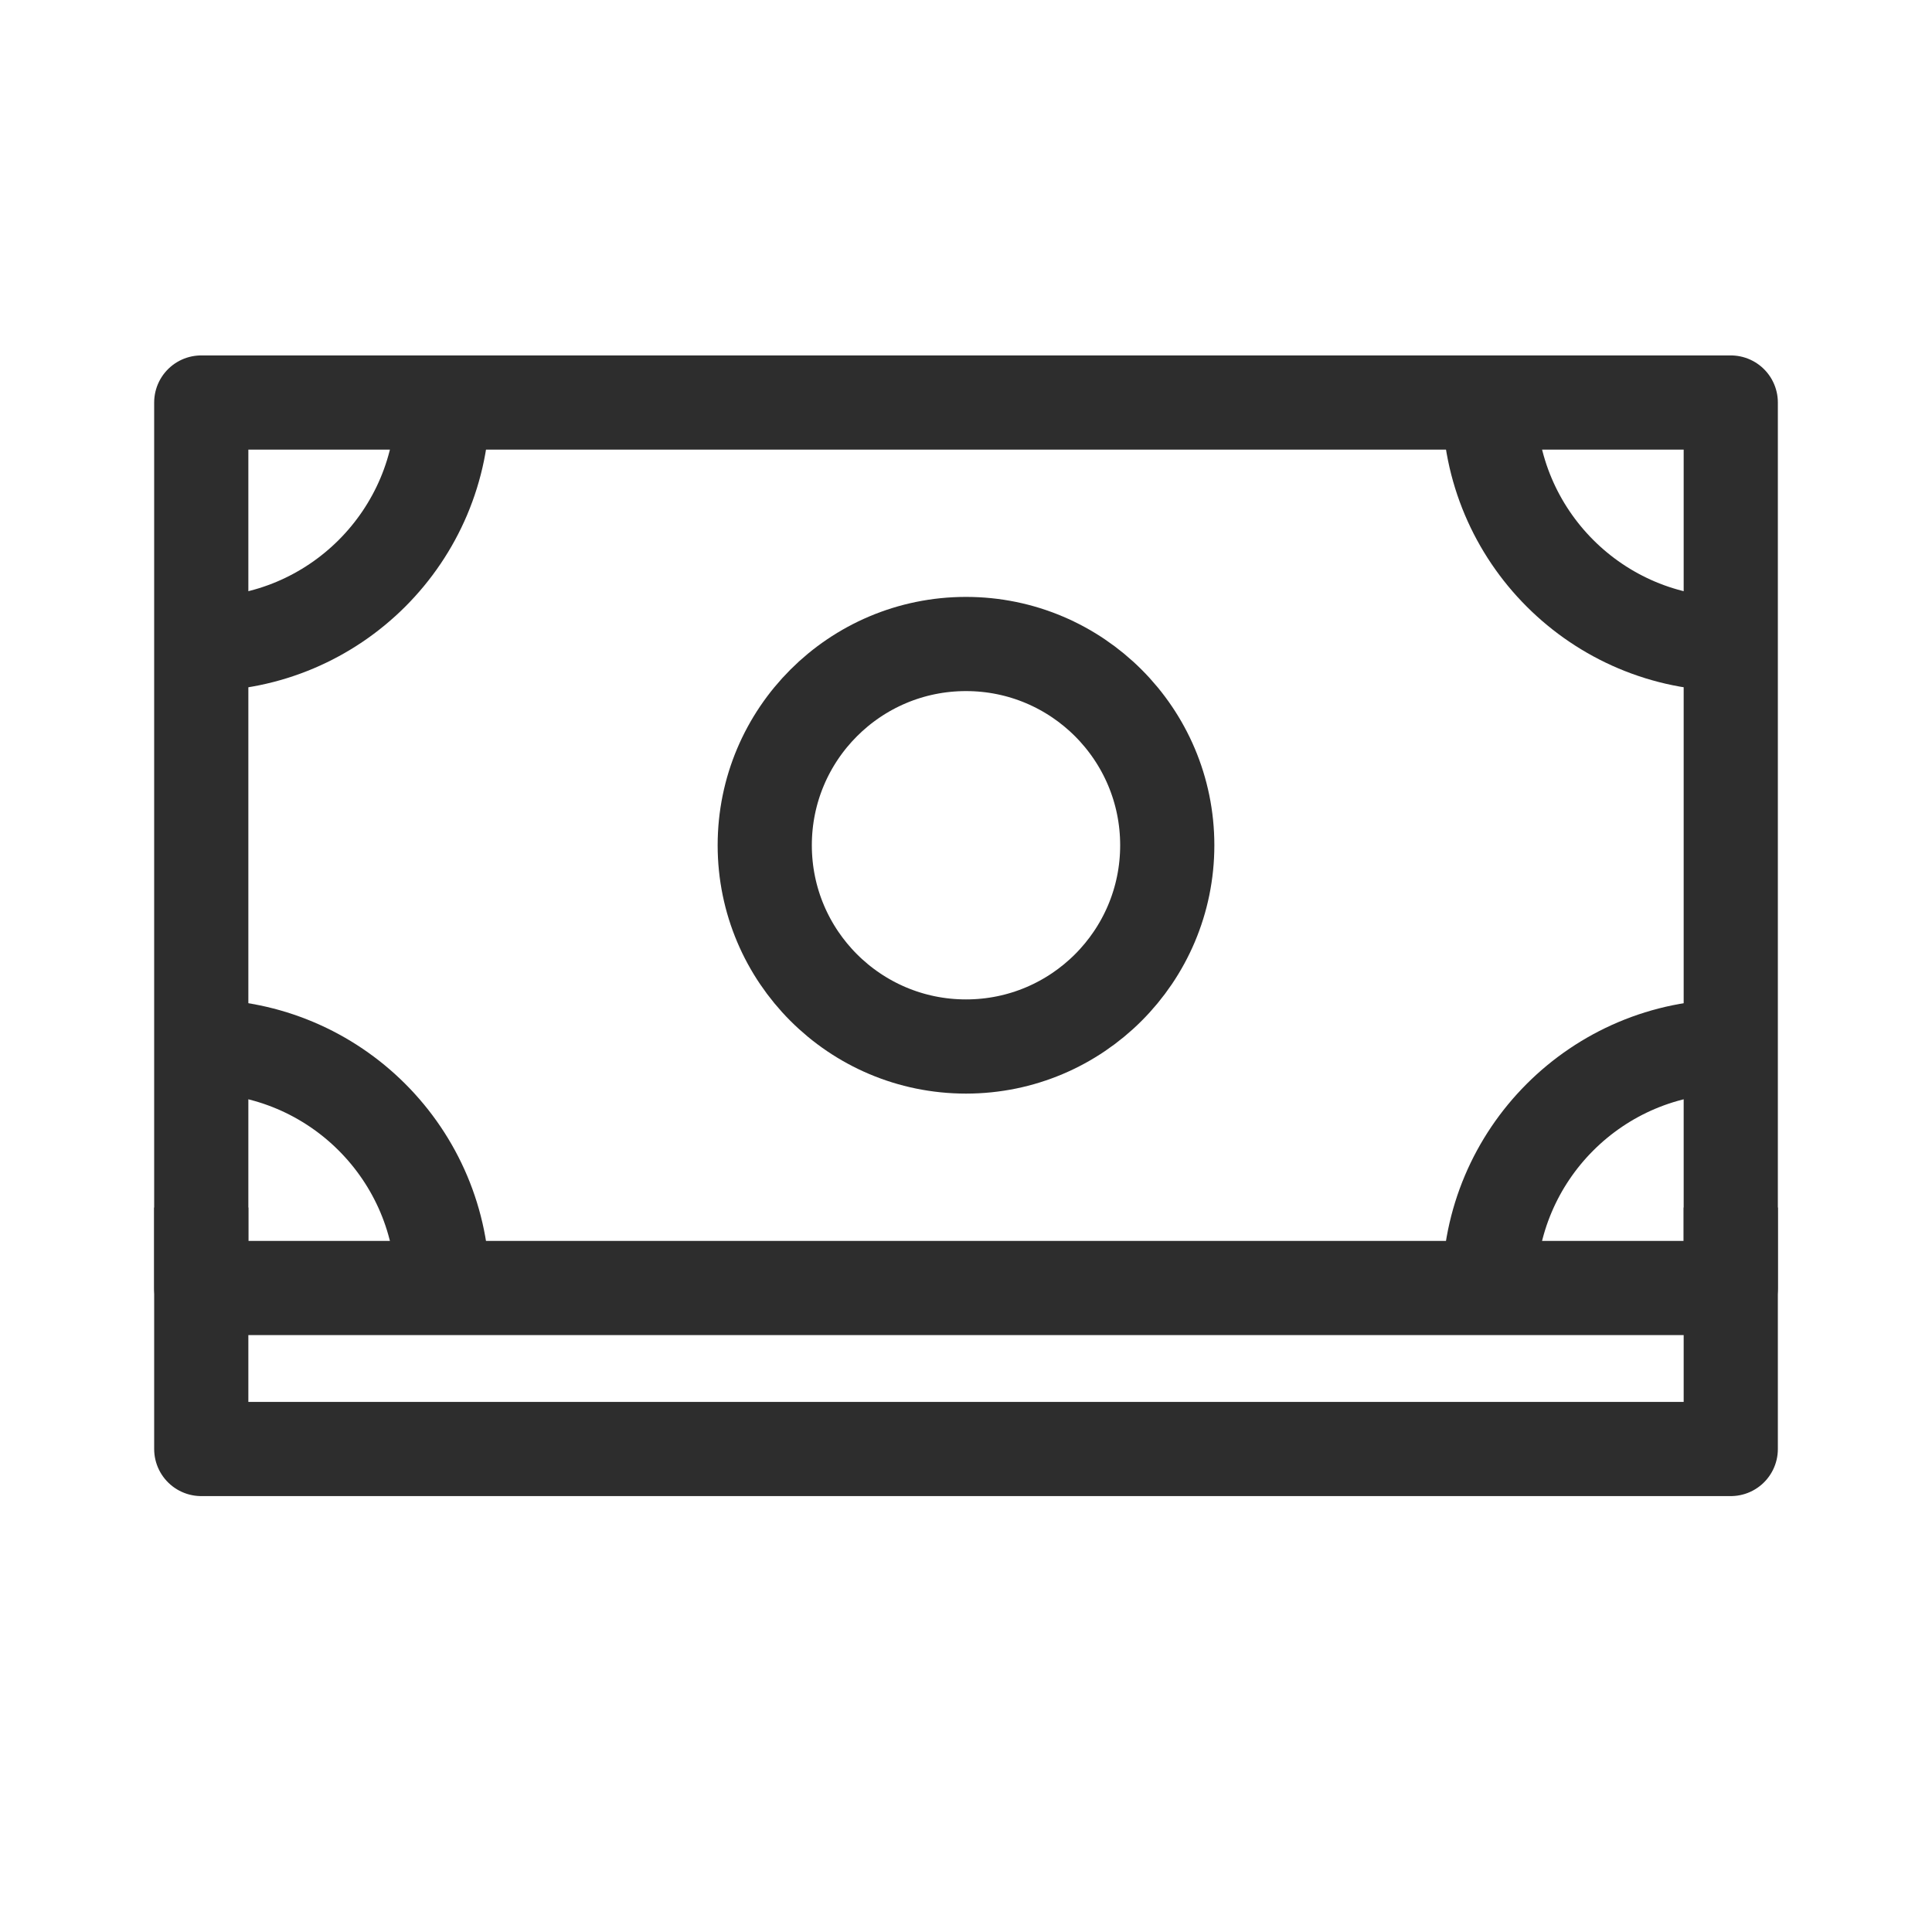 <svg width="100" height="100" viewBox="0 0 100 100" fill="none" xmlns="http://www.w3.org/2000/svg">
<rect x="10.417" y="20.834" width="79.167" height="45.833" stroke="#2D2D2D" stroke-width="4.875" stroke-linejoin="round"/>
<path d="M89.584 62.5V75H10.417V62.5" stroke="#2D2D2D" stroke-width="4.875" stroke-linejoin="round"/>
<ellipse cx="50" cy="43.75" rx="10.417" ry="10.417" stroke="#2D2D2D" stroke-width="4.875"/>
<path d="M77.084 20.834C77.084 27.737 82.68 33.334 89.584 33.334" stroke="#2D2D2D" stroke-width="4.875"/>
<path d="M10.417 33.334C17.321 33.334 22.917 27.737 22.917 20.834" stroke="#2D2D2D" stroke-width="4.875"/>
<path d="M22.916 66.666C22.916 59.763 17.32 54.166 10.416 54.166" stroke="#2D2D2D" stroke-width="4.875"/>
<path d="M89.583 54.166C82.679 54.166 77.083 59.763 77.083 66.666" stroke="#2D2D2D" stroke-width="4.875"/>
</svg>
